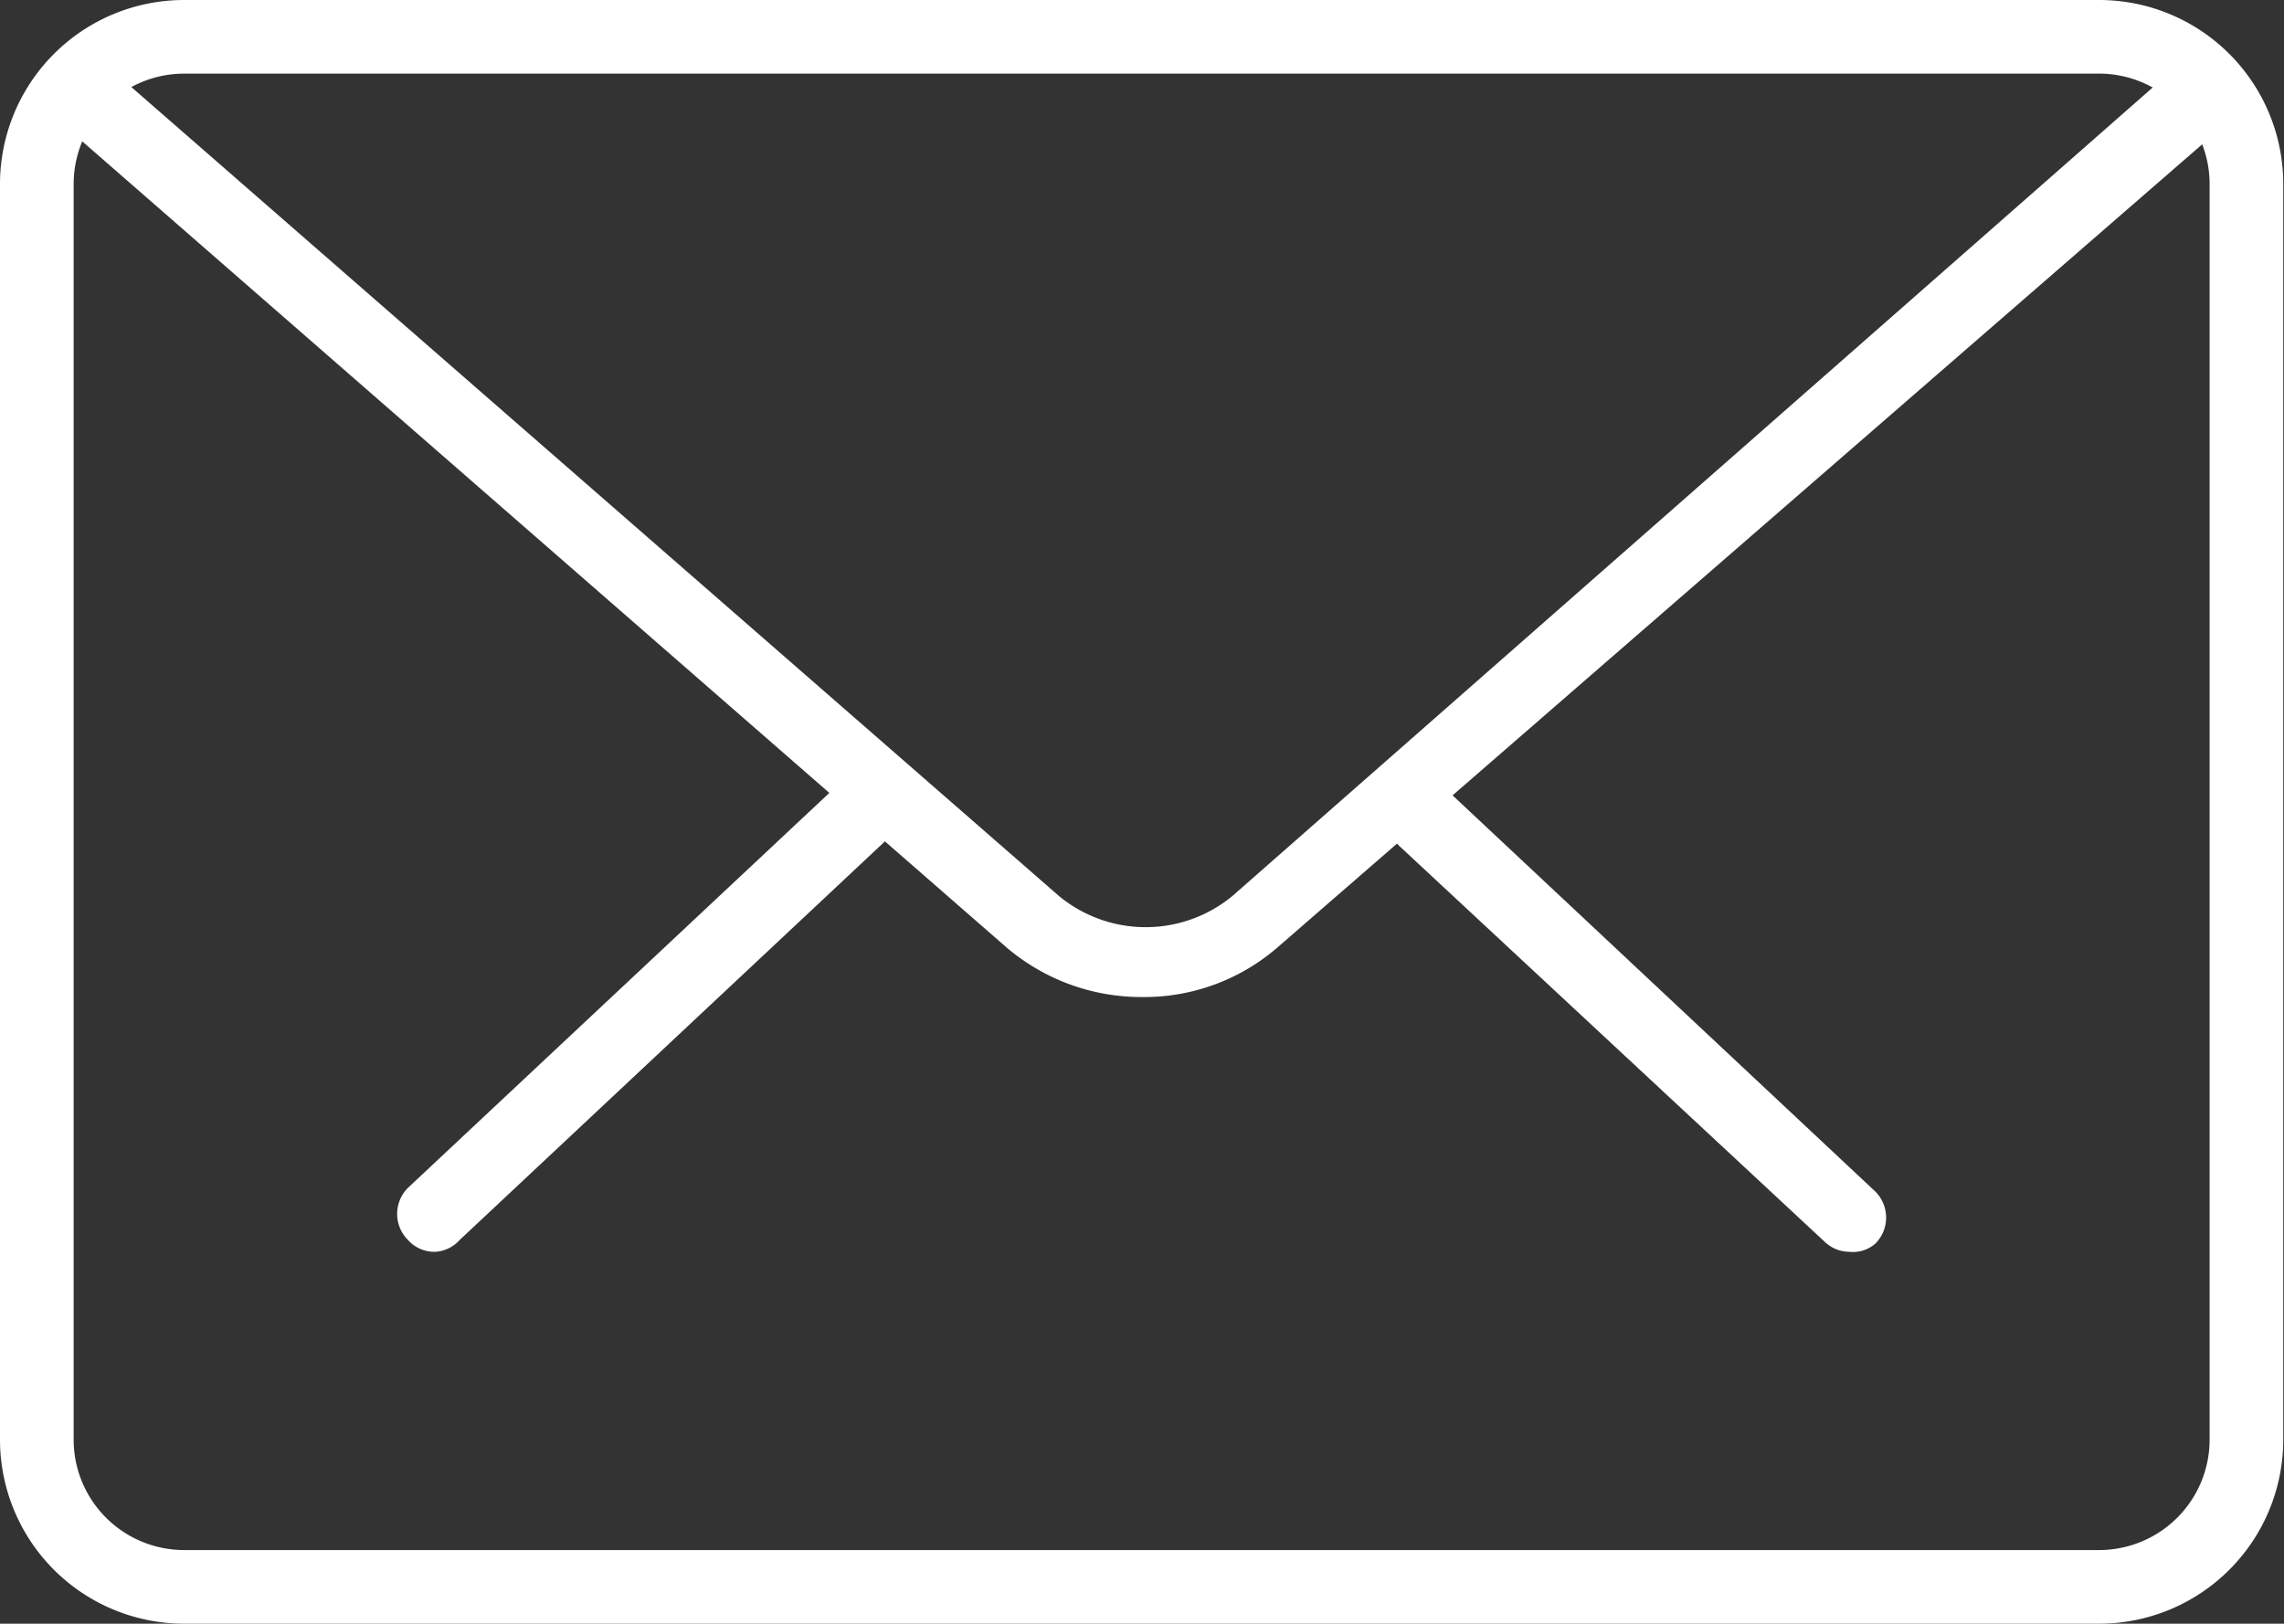<svg xmlns="http://www.w3.org/2000/svg" viewBox="0 0 31.01 22.05"><rect x="0" y="0" width="31.01" height="22.05" fill="#333333" stroke="none"/><defs><style>.cls-1{fill:#fff;}</style></defs><title>icon_mail</title><g id="レイヤー_2" data-name="レイヤー 2"><g id="Capa_1" data-name="Capa 1"><path class="cls-1" d="M25.11,17a.49.49,0,0,1-.34-.14L19,11.49a.49.49,0,0,1,0-.7.5.5,0,0,1,.71,0l5.75,5.39a.5.5,0,0,1,0,.71A.46.46,0,0,1,25.11,17Z"/><path class="cls-1" d="M5.9,17a.48.48,0,0,1-.36-.16.5.5,0,0,1,0-.71l5.75-5.39a.5.5,0,0,1,.71,0,.49.49,0,0,1,0,.7l-5.76,5.4A.48.48,0,0,1,5.9,17Z"/><path class="cls-1" d="M28.51,22.05H2.5A2.5,2.5,0,0,1,0,19.55V2.5A2.5,2.5,0,0,1,2.5,0h26A2.5,2.5,0,0,1,31,2.5V19.55A2.5,2.5,0,0,1,28.51,22.05ZM2.5,1A1.5,1.5,0,0,0,1,2.5V19.55a1.5,1.5,0,0,0,1.5,1.5h26a1.5,1.5,0,0,0,1.5-1.5V2.5A1.5,1.5,0,0,0,28.51,1Z"/><path class="cls-1" d="M15.51,13.54a2.82,2.82,0,0,1-1.84-.67L.83,1.67a.49.49,0,0,1,0-.7.51.51,0,0,1,.71,0l12.84,11.2a1.85,1.85,0,0,0,2.35,0L29.51.94a.49.49,0,0,1,.7.05.5.5,0,0,1,0,.7L17.34,12.87A2.76,2.76,0,0,1,15.51,13.54Z"/></g></g></svg>